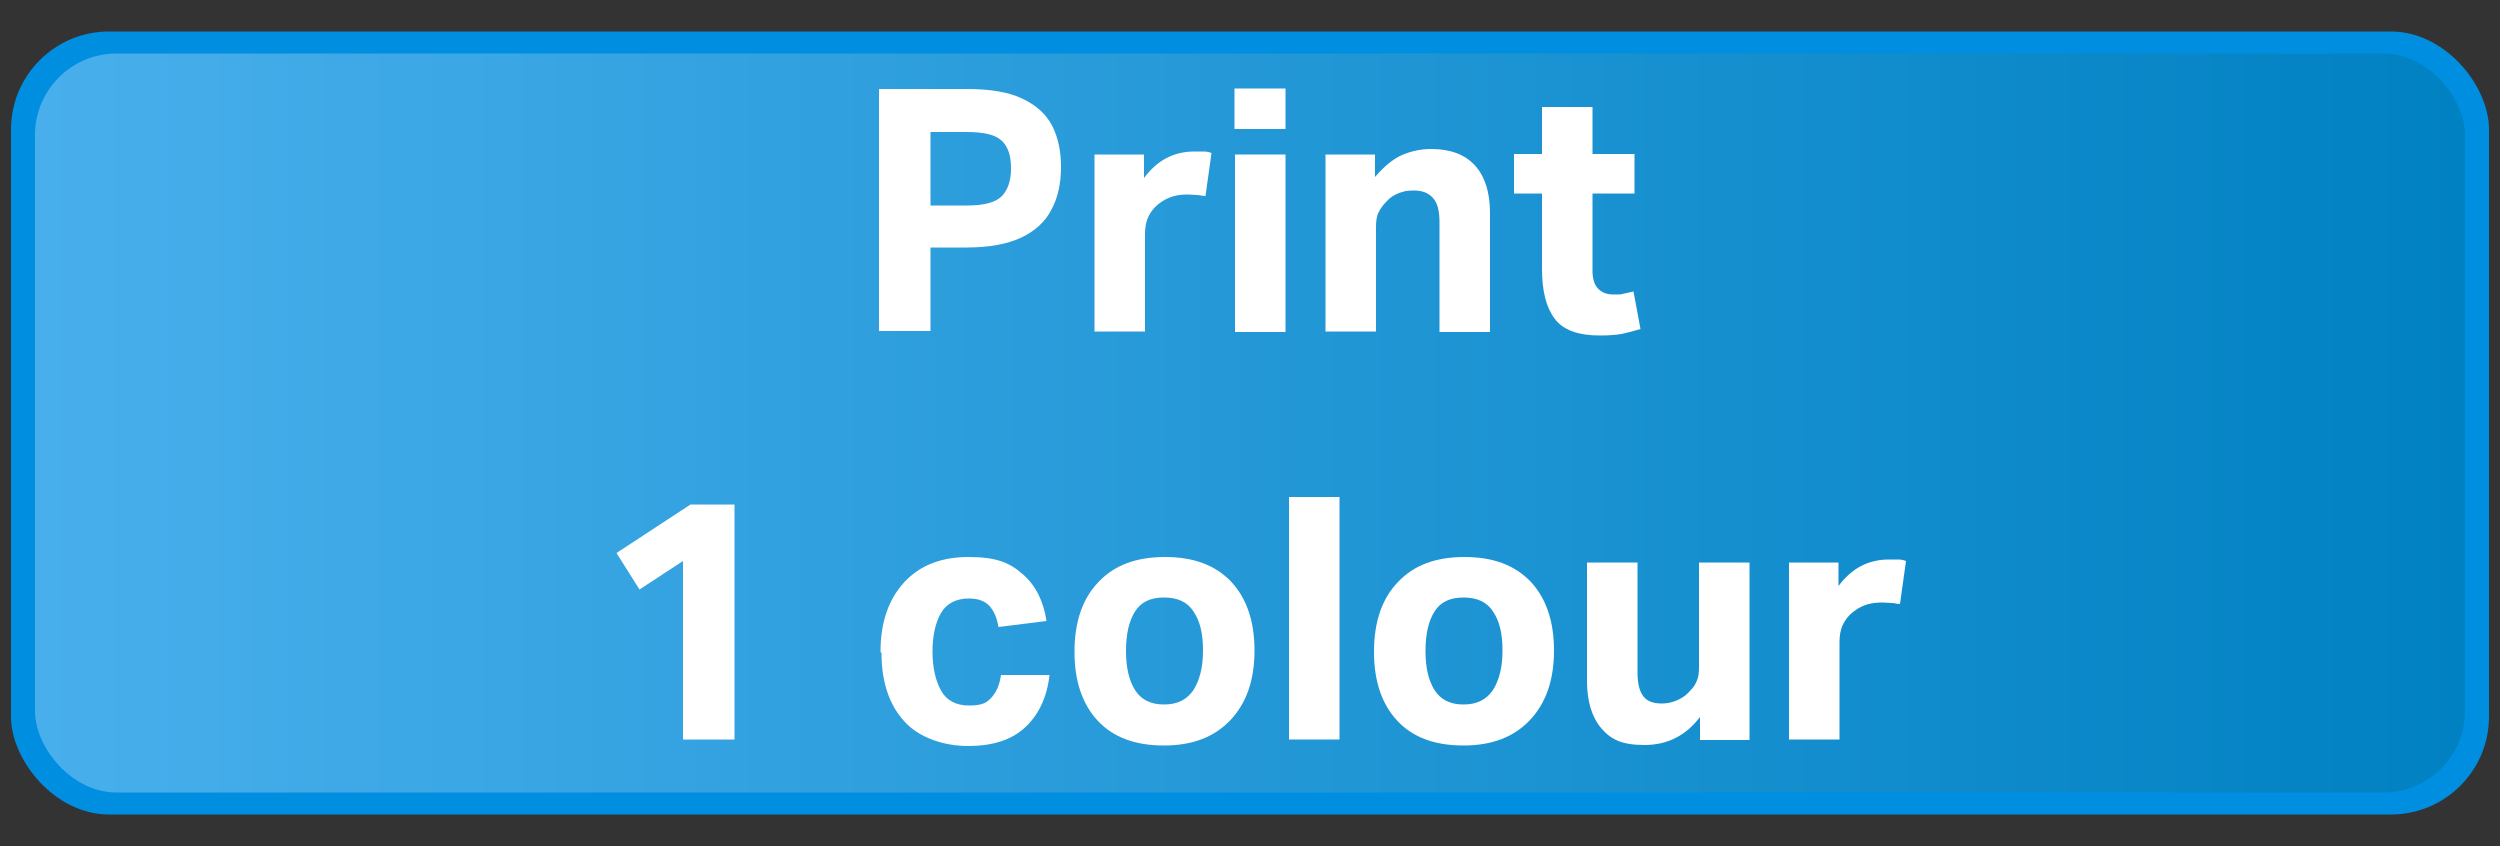<svg xmlns="http://www.w3.org/2000/svg" xmlns:xlink="http://www.w3.org/1999/xlink" id="Warstwa_1" data-name="Warstwa 1" viewBox="0 0 500 169.3"><rect x="0" y="0" width="500" height="169.3" fill="#333333" stroke="none"/><defs><style>      .cls-1 {        fill: #008ee0;      }      .cls-1, .cls-2, .cls-3 {        stroke-width: 0px;      }      .cls-2 {        fill: url(#Gradient_bez_nazwy_34);      }      .cls-3 {        fill: #fff;      }    </style><linearGradient id="Gradient_bez_nazwy_34" data-name="Gradient bez nazwy 34" x1="7" y1="84.6" x2="493" y2="84.6" gradientUnits="userSpaceOnUse"><stop offset="0" stop-color="#48afec"></stop><stop offset="1" stop-color="#0081c2"></stop></linearGradient></defs><rect class="cls-1" x="2.2" y="6.3" width="495.6" height="156.6" rx="19.6" ry="19.6"></rect><rect class="cls-2" x="7" y="10.7" width="486" height="147.8" rx="16.3" ry="16.3"></rect><g><path class="cls-3" d="M175.8,17.8h17.5c4.7,0,8.4.6,11.1,1.9,2.8,1.3,4.8,3.1,6,5.4s1.8,5.1,1.8,8.3-.6,6.1-1.9,8.5c-1.2,2.4-3.3,4.3-6,5.6-2.8,1.3-6.4,2-11,2h-7.2v16.7h-10.3V17.8ZM202.2,33.6c0-2.5-.6-4.3-1.9-5.5-1.3-1.2-3.6-1.7-7.1-1.7h-7.1v14.7h7.2c3.5,0,5.8-.6,7.1-1.9,1.2-1.3,1.8-3.1,1.8-5.5Z"></path><path class="cls-3" d="M218.9,30.9h9.9v4.7c2.6-3.5,5.9-5.3,10.1-5.3s1.2,0,1.8,0c.6,0,1.1.1,1.6.3l-1.2,8.6c-.6,0-1.2-.2-1.7-.2-.5,0-1.1-.1-1.8-.1-1.1,0-2.1.1-3.1.4-1,.3-1.9.8-2.8,1.5-.9.7-1.5,1.5-2,2.5-.5,1-.7,2.2-.7,3.5v19.5h-10.1V30.9Z"></path><path class="cls-3" d="M246.9,17.7h10.2v8.1h-10.2v-8.1ZM247,30.9h10.1v35.5h-10.1V30.9Z"></path><path class="cls-3" d="M265.1,30.9h9.9v4.5c1.8-2.1,3.6-3.6,5.4-4.4,1.9-.8,3.8-1.2,5.8-1.2,3.9,0,6.8,1.1,8.8,3.3,2,2.2,3,5.4,3,9.5v23.8h-10.1v-21.9c0-2.3-.4-3.9-1.3-4.9s-2.1-1.5-3.8-1.5-2,.2-3,.5c-1,.4-1.8.9-2.5,1.7-.7.7-1.2,1.4-1.6,2.2-.4.8-.5,1.8-.5,3v20.8h-10.1V30.9Z"></path><path class="cls-3" d="M308.4,53.7v-15h-5.6v-7.9h5.6v-9.4h10.1v9.4h8.4v7.9h-8.4v15.4c0,1.5.3,2.7,1,3.5.7.8,1.7,1.3,3.2,1.3s1.5,0,2.1-.2c.7-.1,1.3-.3,1.9-.4l1.4,7.5c-1.3.4-2.5.7-3.8,1-1.3.2-2.7.3-4.3.3-4.4,0-7.4-1.1-9.1-3.4-1.7-2.3-2.5-5.6-2.5-9.9Z"></path><path class="cls-3" d="M136.6,112.2l-8.7,5.7-4.6-7.3,14.8-9.7h8.8v47h-10.3v-35.8Z"></path><path class="cls-3" d="M176.1,130.4c0-5.9,1.6-10.5,4.7-13.9s7.4-5.1,12.9-5.1,8.2,1.1,10.8,3.4c2.6,2.2,4.2,5.4,4.8,9.4l-9.6,1.2c-.3-1.8-.9-3.2-1.8-4.2-.9-1-2.3-1.5-4.1-1.5-2.6,0-4.5,1-5.6,2.9-1.1,1.9-1.7,4.5-1.7,7.7s.6,5.8,1.7,7.8c1.1,2,3,3,5.6,3s3.5-.5,4.5-1.6c1-1.1,1.6-2.5,1.9-4.5h9.7c-.5,4.5-2.2,8-4.9,10.5-2.7,2.5-6.5,3.7-11.4,3.7s-9.9-1.7-12.8-5c-3-3.3-4.5-7.9-4.5-13.6Z"></path><path class="cls-3" d="M214.9,130.3c0-5.9,1.6-10.6,4.8-13.9,3.2-3.4,7.6-5,13.3-5s10,1.6,13.2,4.9c3.1,3.3,4.7,7.9,4.7,13.8s-1.6,10.5-4.8,13.9c-3.2,3.4-7.6,5.1-13.3,5.1s-10.1-1.6-13.2-4.9c-3.1-3.3-4.7-7.9-4.7-13.8ZM225.2,130.2c0,3.3.6,5.9,1.8,7.8s3.1,2.9,5.8,2.9,4.6-1,5.9-2.9c1.2-1.9,1.9-4.5,1.9-7.9s-.6-5.9-1.9-7.8c-1.2-1.9-3.2-2.8-5.9-2.8s-4.6.9-5.8,2.8c-1.2,1.9-1.8,4.5-1.8,7.9Z"></path><path class="cls-3" d="M257.8,99.4h10.1v48.5h-10.1v-48.5Z"></path><path class="cls-3" d="M274.8,130.3c0-5.9,1.6-10.6,4.8-13.9,3.2-3.4,7.6-5,13.3-5s10,1.6,13.2,4.9c3.1,3.3,4.7,7.9,4.7,13.8s-1.6,10.5-4.8,13.9-7.6,5.1-13.3,5.1-10.1-1.6-13.2-4.9c-3.1-3.3-4.7-7.9-4.7-13.8ZM285.1,130.2c0,3.3.6,5.9,1.8,7.8s3.1,2.9,5.8,2.9,4.6-1,5.9-2.9c1.2-1.9,1.9-4.5,1.9-7.9s-.6-5.9-1.9-7.8c-1.2-1.9-3.2-2.8-5.9-2.8s-4.6.9-5.8,2.8c-1.2,1.9-1.8,4.5-1.8,7.9Z"></path><path class="cls-3" d="M317.4,136.2v-23.7h10.1v22c0,2.2.4,3.8,1.2,4.8.8,1,2,1.4,3.7,1.4s3.9-.7,5.3-2.2,1.2-1.4,1.6-2.2c.4-.8.5-1.7.5-2.9v-20.9h10.1v35.5h-9.9v-4.6c-2.9,3.8-6.6,5.6-11.1,5.6s-6.7-1.1-8.6-3.3c-1.9-2.2-2.9-5.4-2.9-9.5Z"></path><path class="cls-3" d="M357.8,112.5h9.9v4.7c2.6-3.5,5.9-5.3,10.1-5.3s1.2,0,1.8,0c.6,0,1.1.1,1.6.3l-1.2,8.6c-.6,0-1.2-.2-1.7-.2-.5,0-1.1-.1-1.8-.1-1.1,0-2.1.1-3.1.4-1,.3-1.9.8-2.8,1.5-.9.7-1.5,1.5-2,2.5-.5,1-.7,2.2-.7,3.5v19.5h-10.1v-35.5Z"></path></g></svg>